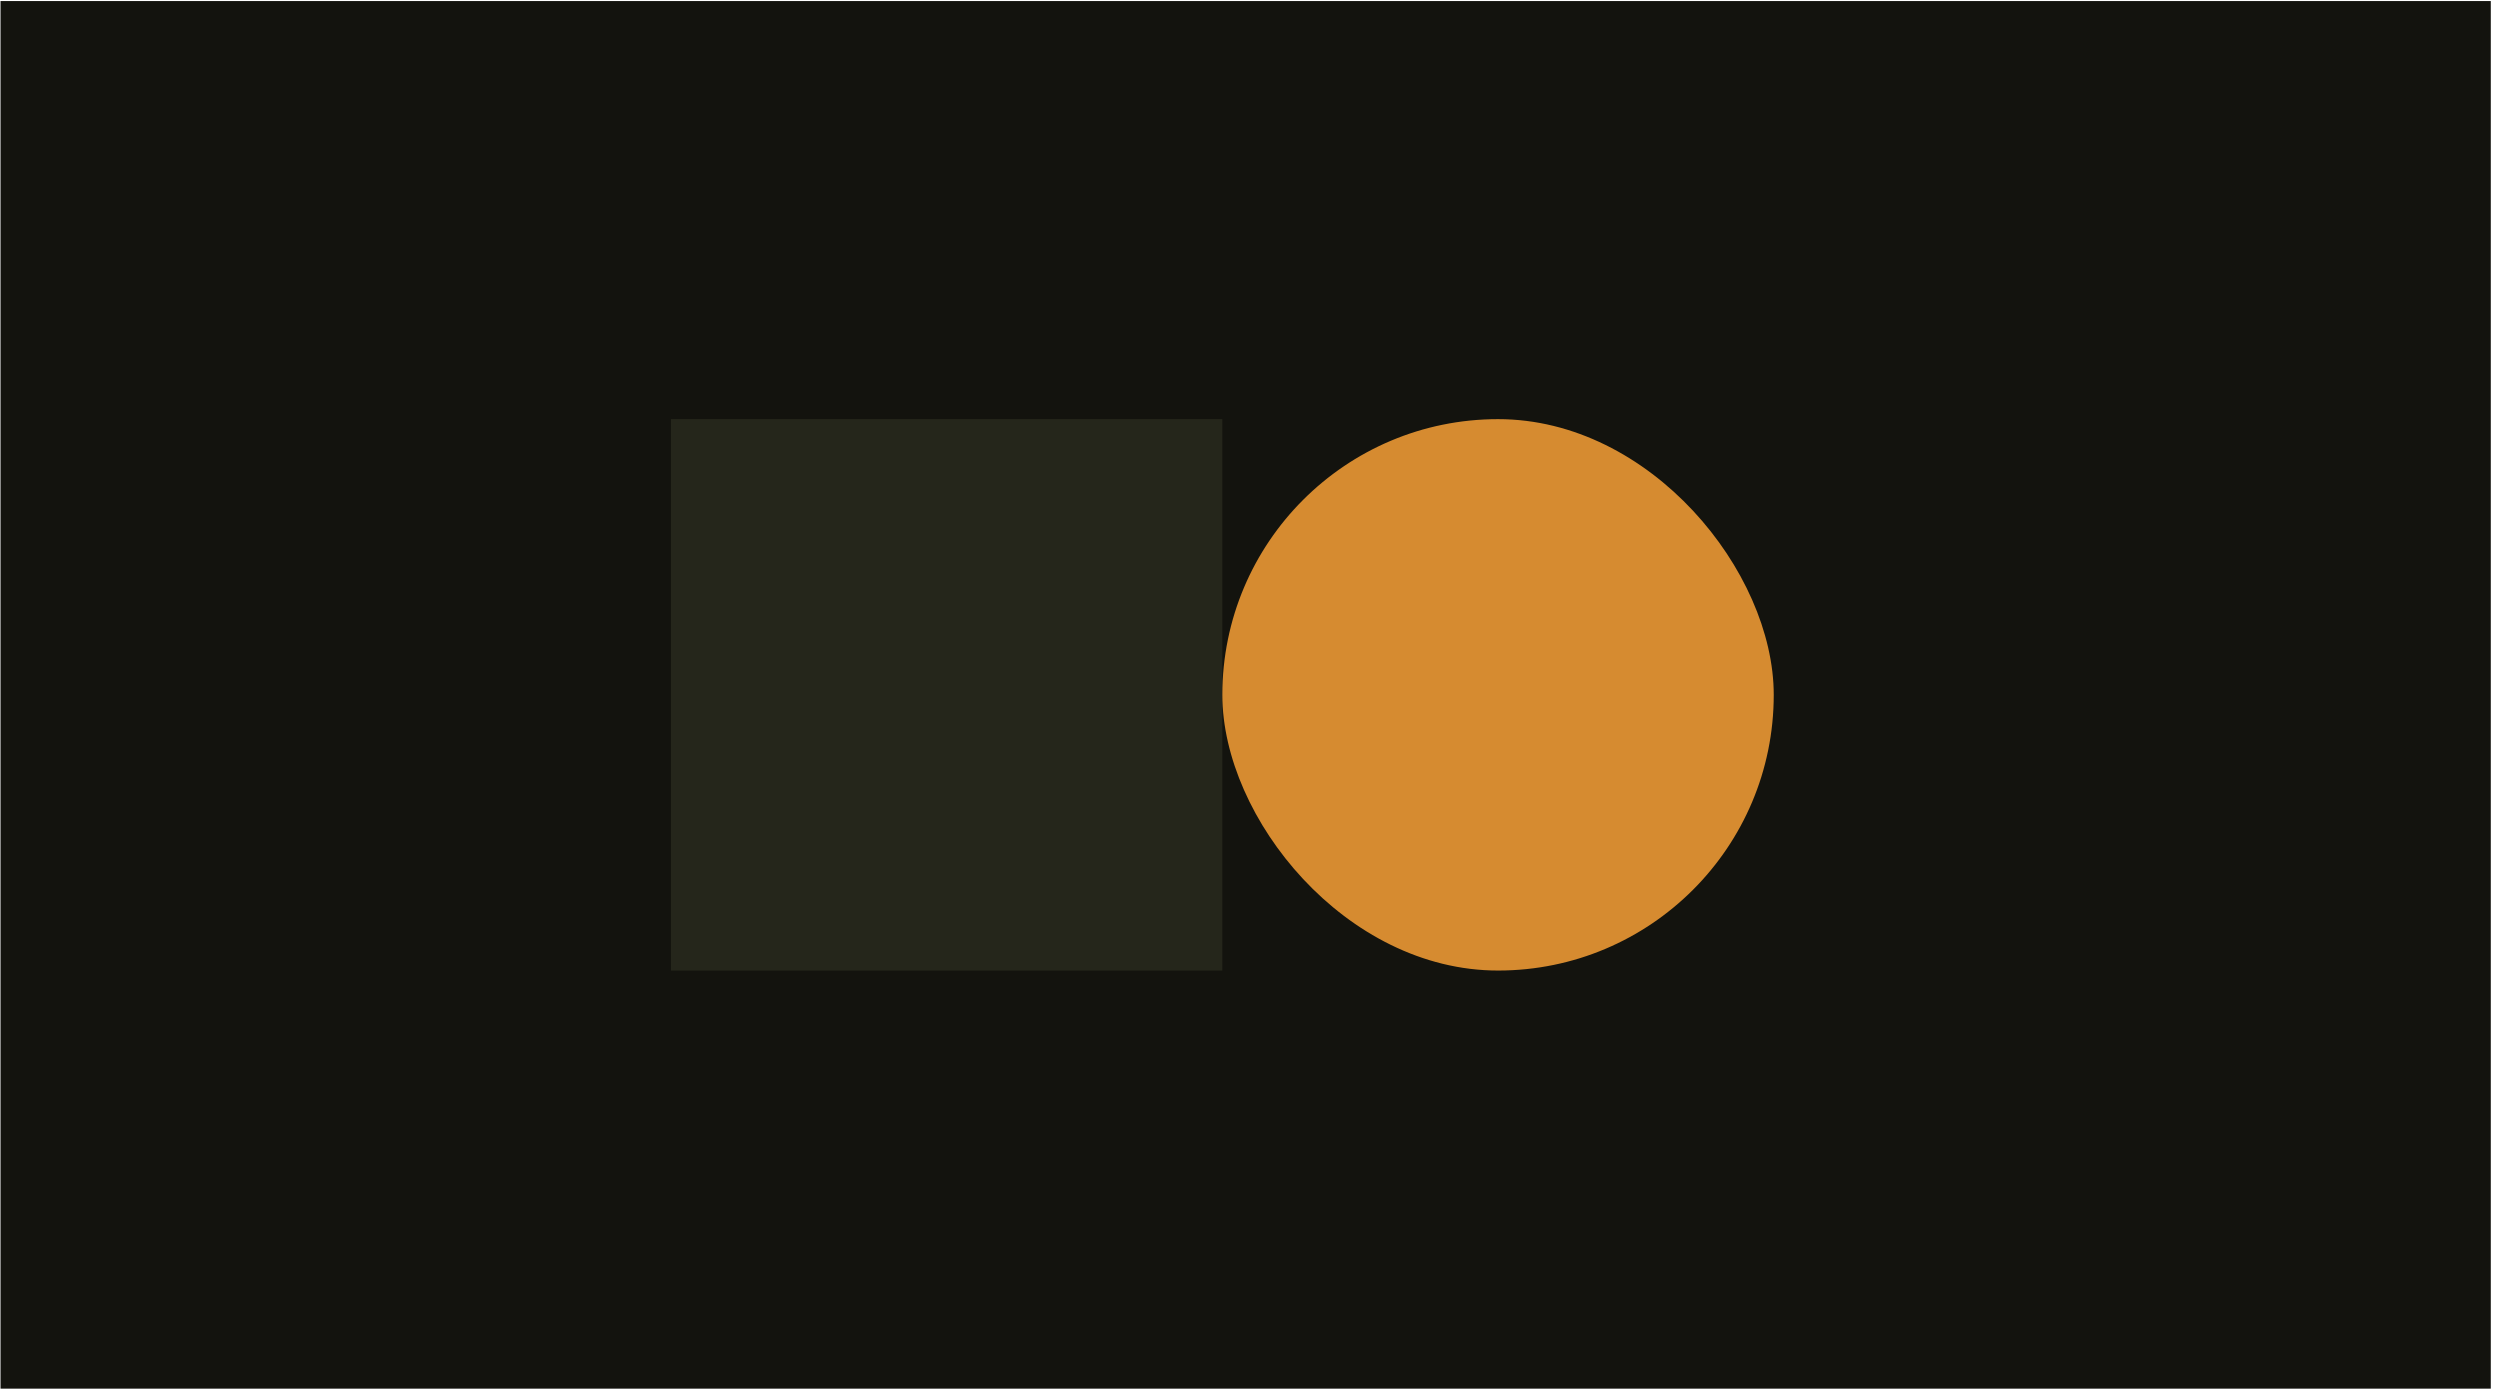 <svg xmlns="http://www.w3.org/2000/svg" width="257" height="143" viewBox="0 0 257 143" fill="none"><path d="M256.053 0.108H0.053V142.753H256.053V0.108Z" fill="#13130E"></path><rect x="68.973" y="43.088" width="56.684" height="56.684" fill="#25261B"></rect><rect x="125.657" y="43.088" width="56.684" height="56.684" rx="28.342" fill="#D68B30"></rect></svg>